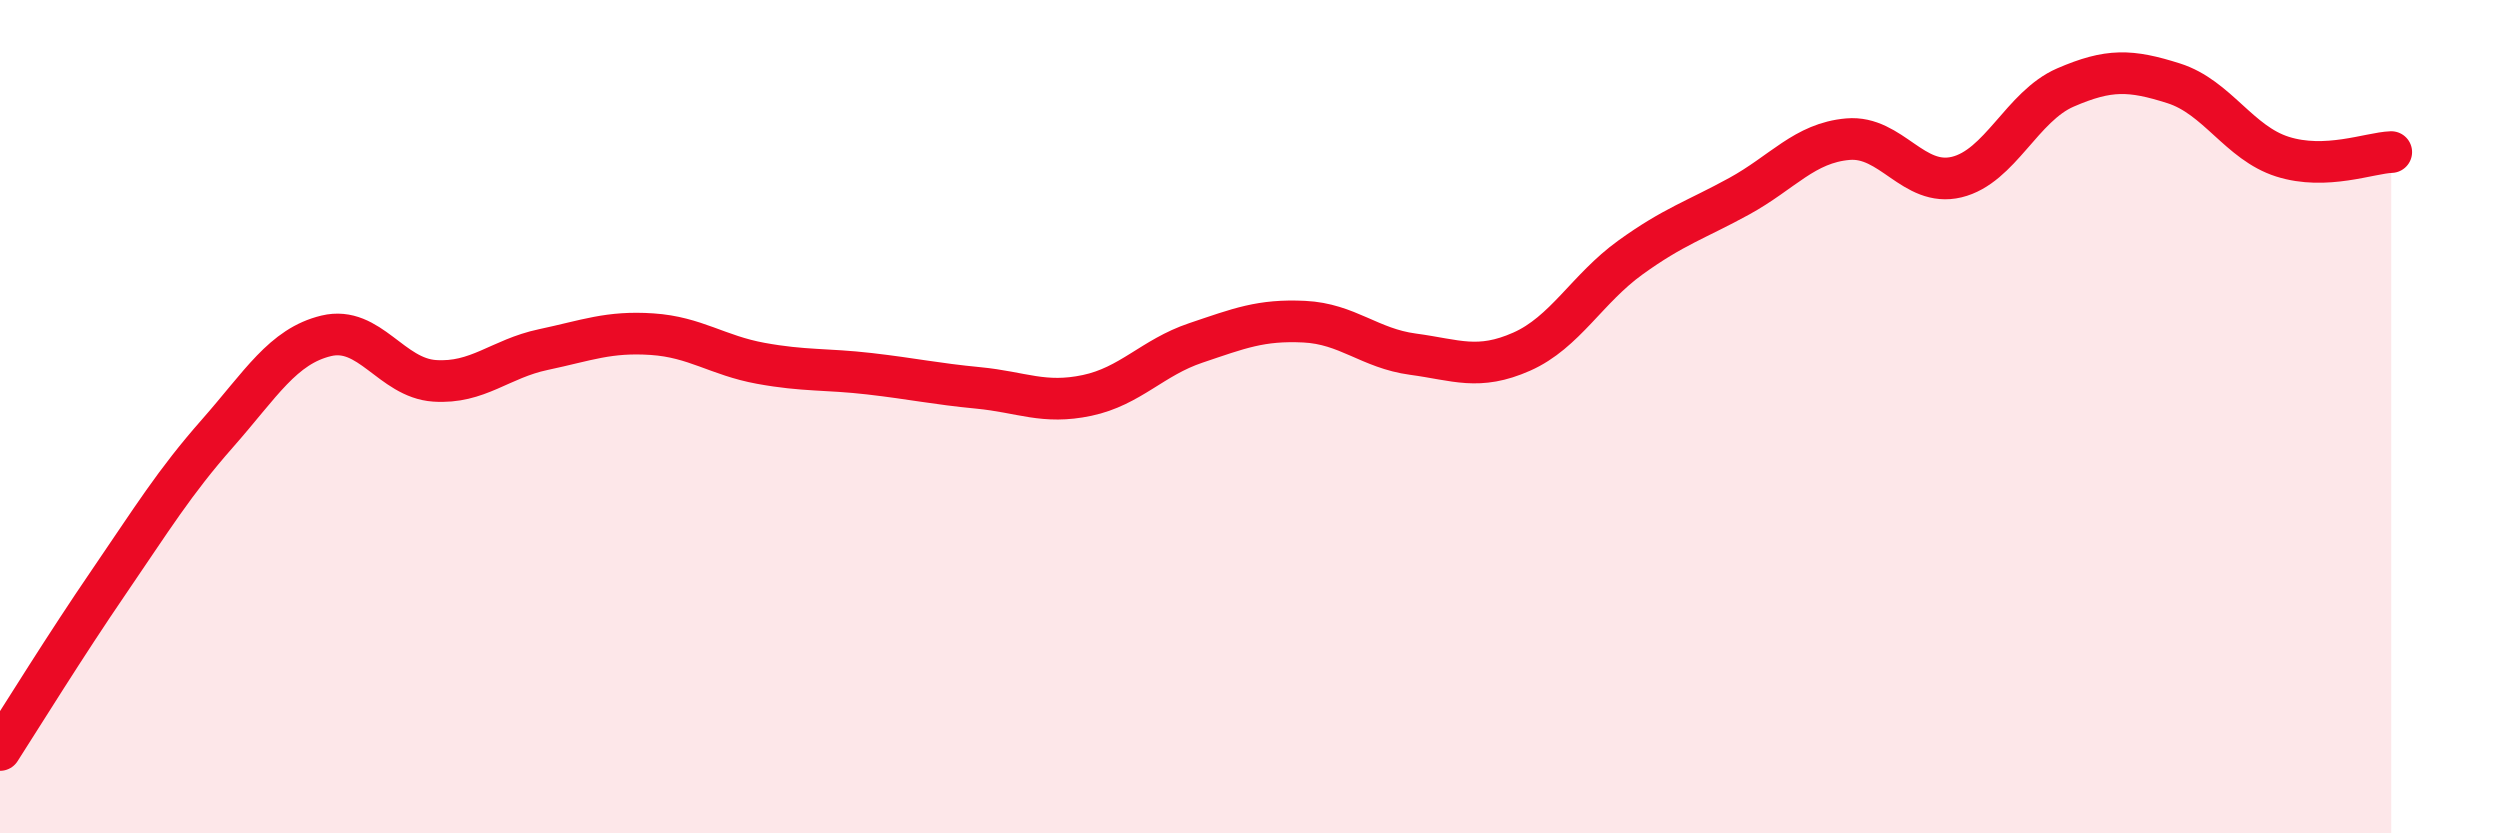 
    <svg width="60" height="20" viewBox="0 0 60 20" xmlns="http://www.w3.org/2000/svg">
      <path
        d="M 0,18 C 0.52,17.19 1.57,15.49 2.61,13.97 C 3.65,12.45 4.18,11.58 5.22,10.4 C 6.26,9.22 6.79,8.31 7.83,8.06 C 8.87,7.81 9.39,9.07 10.43,9.14 C 11.47,9.21 12,8.61 13.04,8.39 C 14.08,8.17 14.61,7.95 15.65,8.02 C 16.69,8.09 17.22,8.53 18.26,8.72 C 19.3,8.91 19.83,8.85 20.87,8.97 C 21.91,9.09 22.44,9.21 23.48,9.31 C 24.52,9.41 25.05,9.71 26.09,9.49 C 27.13,9.27 27.66,8.58 28.7,8.23 C 29.74,7.88 30.26,7.67 31.3,7.72 C 32.34,7.77 32.87,8.36 33.91,8.5 C 34.95,8.64 35.48,8.9 36.52,8.44 C 37.56,7.98 38.09,6.93 39.13,6.18 C 40.17,5.43 40.7,5.28 41.74,4.71 C 42.78,4.14 43.31,3.43 44.35,3.34 C 45.39,3.25 45.92,4.5 46.96,4.25 C 48,4 48.53,2.55 49.57,2.1 C 50.61,1.65 51.13,1.67 52.17,2 C 53.21,2.33 53.74,3.43 54.78,3.76 C 55.82,4.09 56.87,3.67 57.39,3.65L57.39 20L0 20Z"
        fill="#EB0A25"
        opacity="0.1"
        stroke-linecap="round"
        stroke-linejoin="round"
      />
      <path
        d="M 0,18 C 0.52,17.19 1.57,15.49 2.61,13.97 C 3.65,12.45 4.18,11.58 5.22,10.4 C 6.26,9.22 6.79,8.31 7.83,8.06 C 8.87,7.81 9.39,9.07 10.43,9.14 C 11.47,9.21 12,8.61 13.04,8.39 C 14.08,8.17 14.61,7.95 15.65,8.02 C 16.69,8.09 17.22,8.53 18.26,8.72 C 19.3,8.91 19.83,8.85 20.87,8.97 C 21.91,9.09 22.44,9.21 23.48,9.31 C 24.52,9.41 25.05,9.71 26.09,9.49 C 27.13,9.27 27.66,8.58 28.7,8.23 C 29.74,7.88 30.26,7.67 31.3,7.72 C 32.34,7.77 32.87,8.36 33.91,8.5 C 34.95,8.64 35.48,8.9 36.52,8.44 C 37.56,7.98 38.09,6.93 39.13,6.18 C 40.17,5.43 40.7,5.28 41.74,4.71 C 42.78,4.14 43.31,3.43 44.35,3.34 C 45.39,3.25 45.92,4.5 46.96,4.25 C 48,4 48.53,2.55 49.57,2.1 C 50.61,1.65 51.13,1.67 52.17,2 C 53.21,2.33 53.74,3.43 54.78,3.76 C 55.82,4.09 56.87,3.67 57.39,3.65"
        stroke="#EB0A25"
        stroke-width="1"
        fill="none"
        stroke-linecap="round"
        stroke-linejoin="round"
      />
    </svg>
  